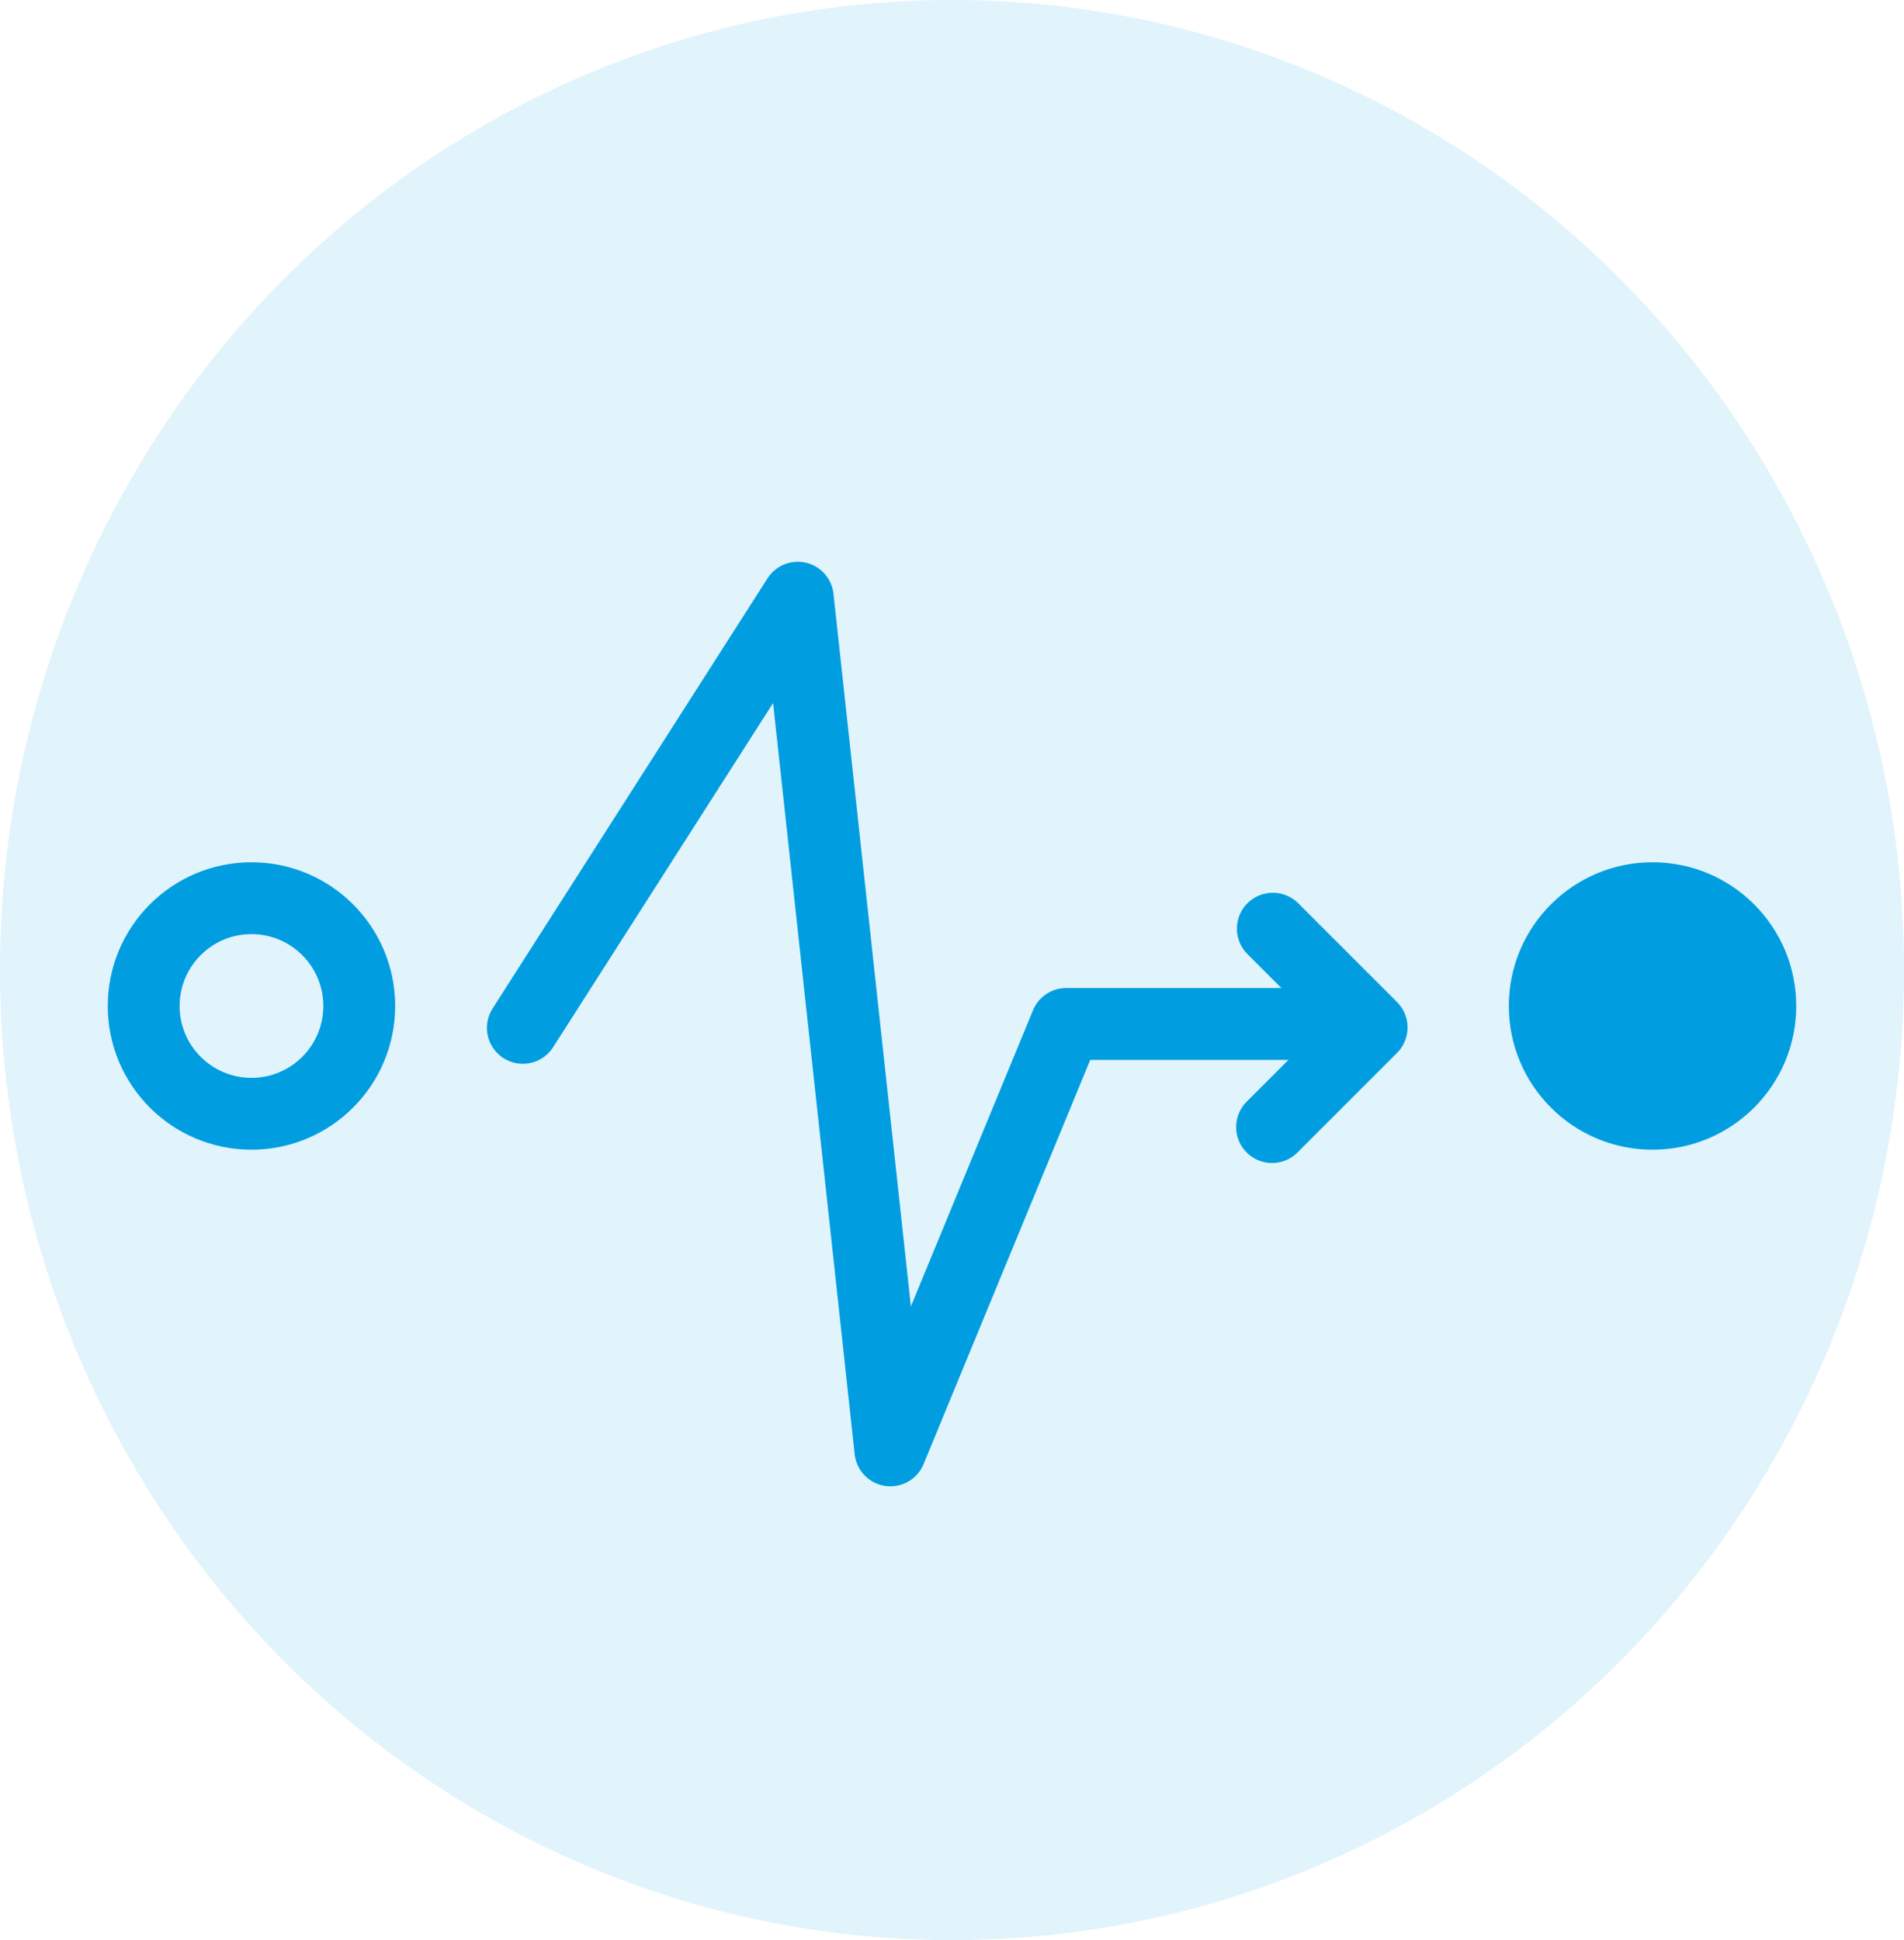 <?xml version="1.0" encoding="UTF-8"?><svg width="53px" height="54px" viewBox="0 0 53 54" version="1.1" xmlns="http://www.w3.org/2000/svg" xmlns:xlink="http://www.w3.org/1999/xlink"><title>Icon_Strategie</title><g id="Icon_Strategie" stroke="none" stroke-width="1" fill="none" fill-rule="evenodd"><ellipse id="Oval-Copy-4" fill="#009EE0" opacity="0.118" cx="26.5" cy="27" rx="26.5" ry="27"/><circle id="Oval" fill="#009EE0" cx="46" cy="28" r="4"/><circle id="Oval-Copy-5" stroke="#009EE0" stroke-width="2" cx="7" cy="28" r="3"/><polyline id="Path-3" stroke="#009EE0" stroke-width="2" stroke-linecap="round" stroke-linejoin="round" points="14.554 28.609 22.207 16.636 24.785 40.369 29.679 28.5 37.178 28.5"/><polyline id="Path-5" stroke="#009EE0" stroke-width="2" stroke-linecap="round" stroke-linejoin="round" transform="translate(35.42, 28.609) rotate(45) translate(-35.42, -28.609) " points="33.475 26.649 37.365 26.649 37.365 30.569"/></g></svg>
